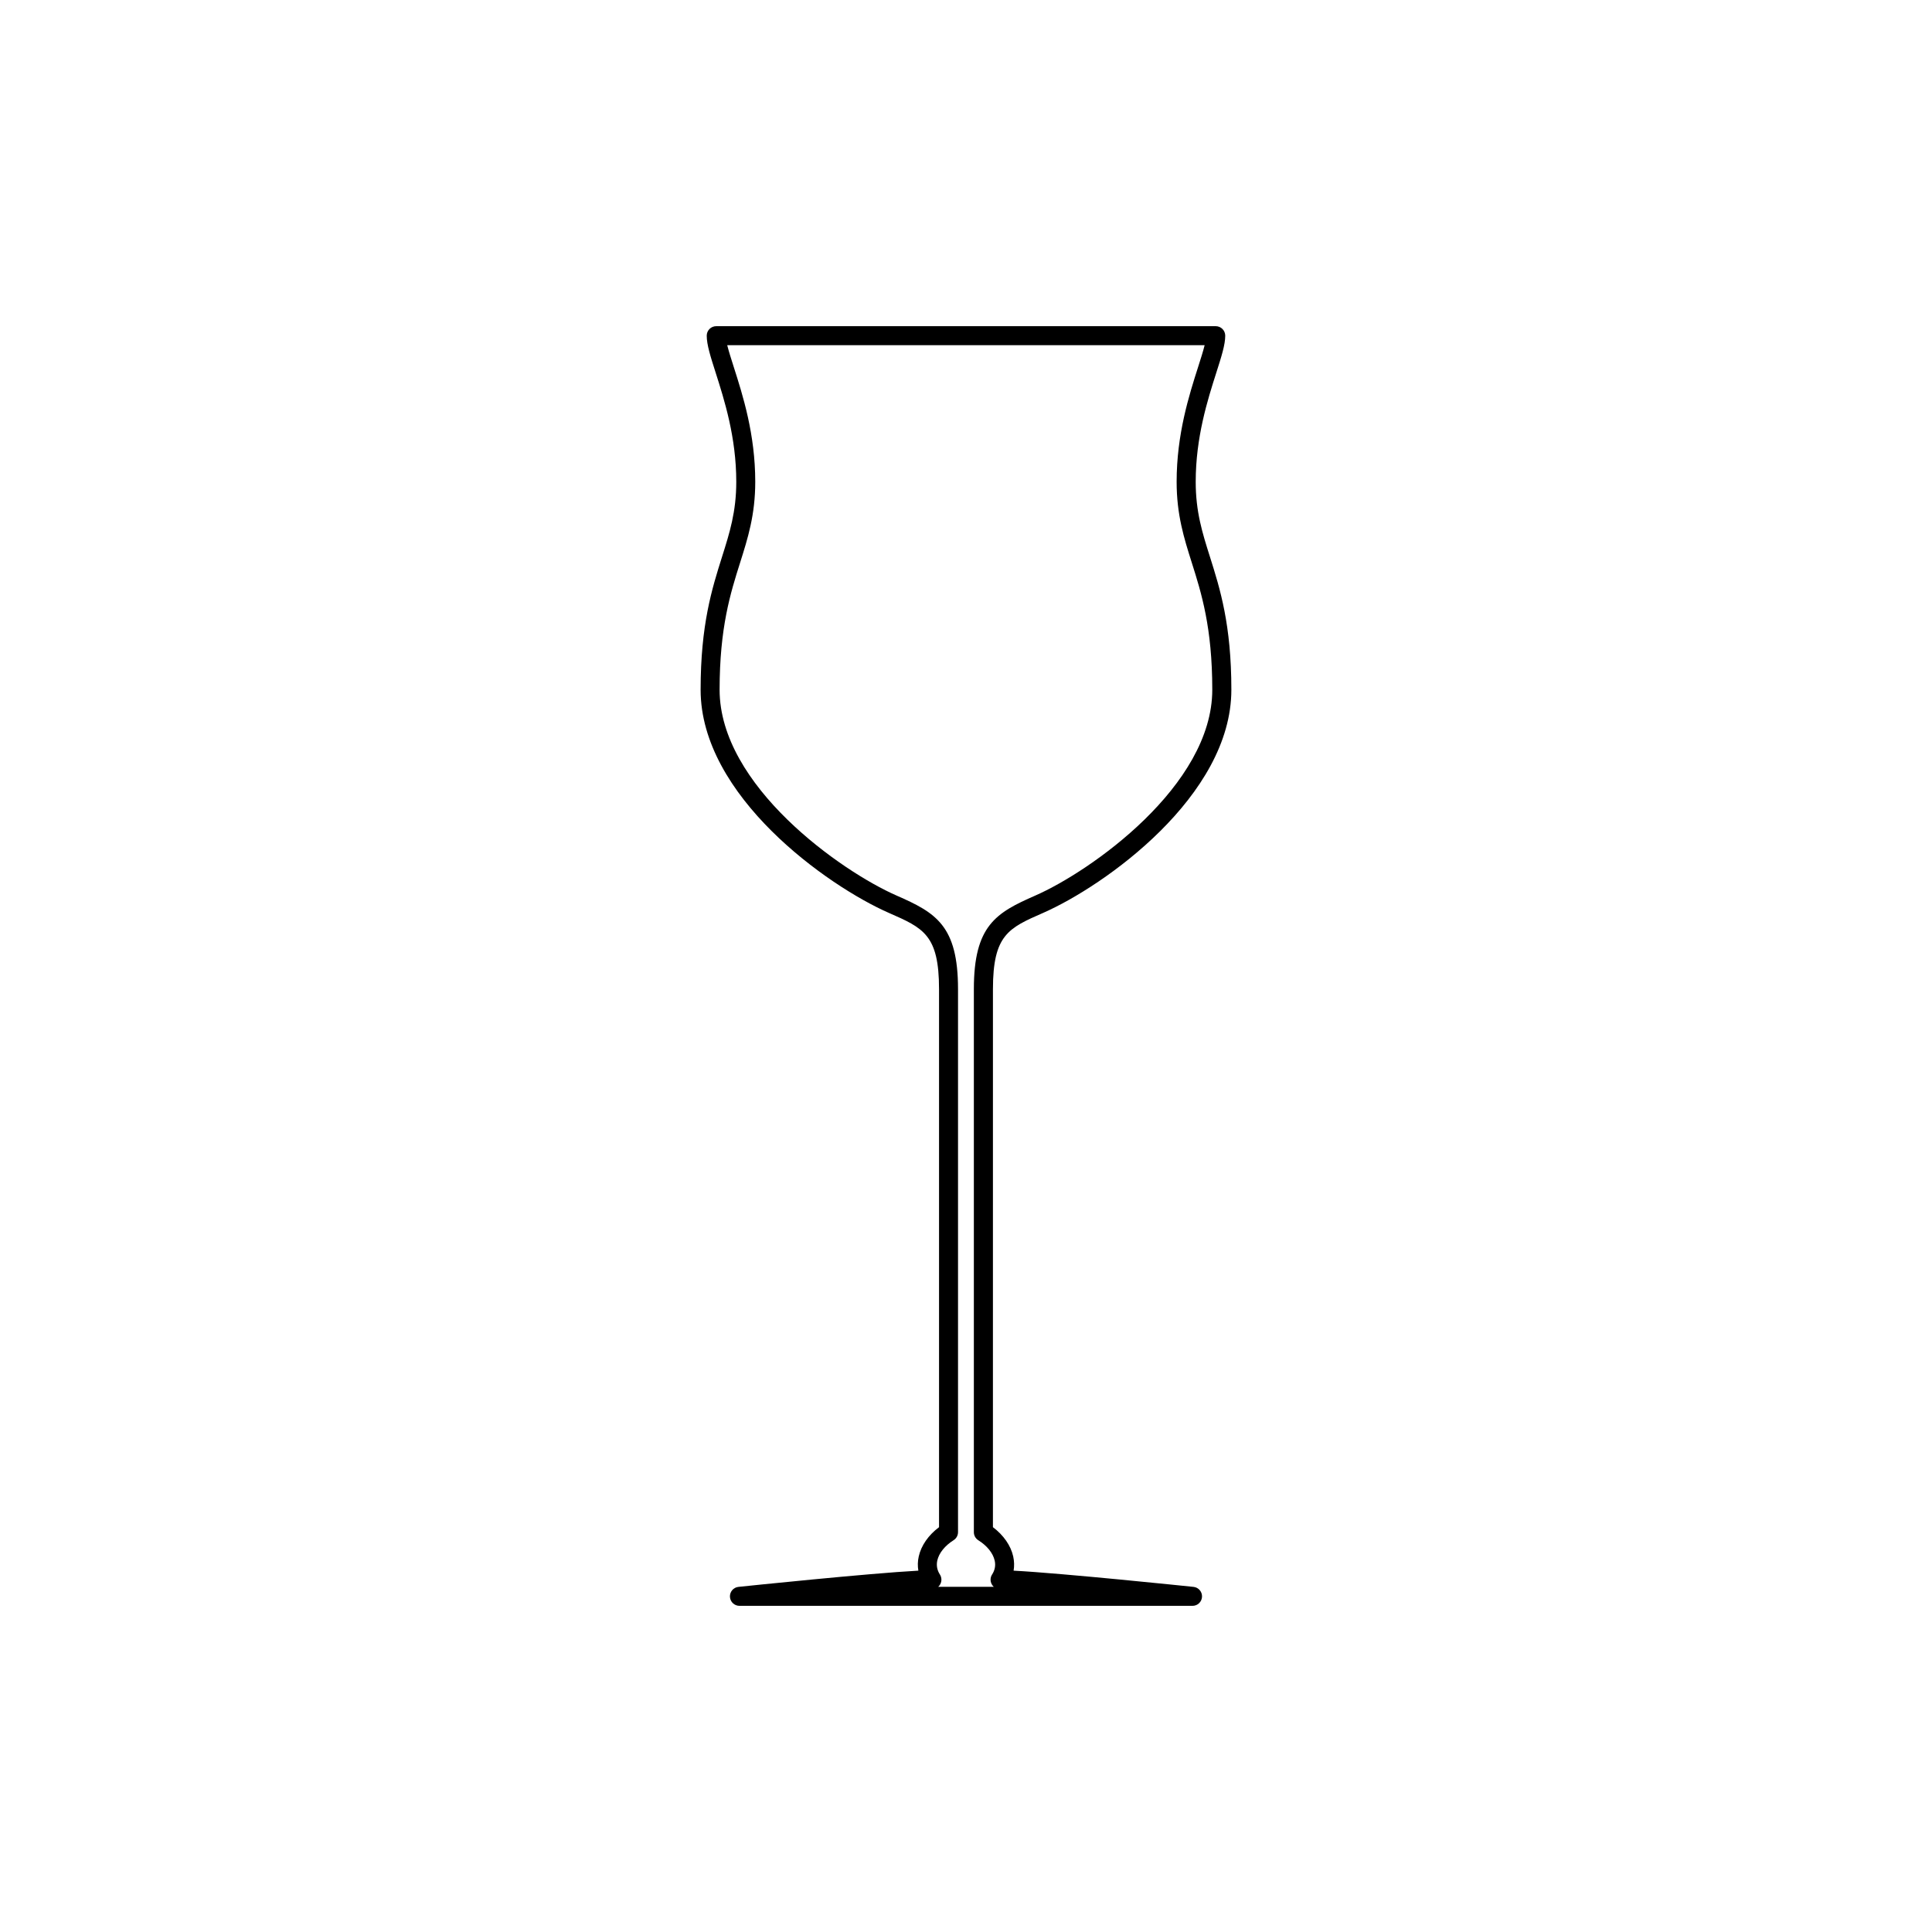 <?xml version="1.0" encoding="UTF-8"?>
<!-- Uploaded to: SVG Repo, www.svgrepo.com, Generator: SVG Repo Mixer Tools -->
<svg fill="#000000" width="800px" height="800px" version="1.1" viewBox="144 144 512 512" xmlns="http://www.w3.org/2000/svg">
 <path d="m407.14 406.14c0-14.391 4.152-16.207 13.25-20.191 16.293-7.141 49.934-30.984 49.934-59.156 0-17.27-3.012-26.793-5.664-35.191-2.031-6.418-3.785-11.961-3.785-19.914 0-11.812 3.152-21.703 5.457-28.918 1.371-4.301 2.367-7.41 2.367-9.809 0-1.391-1.129-2.519-2.519-2.519h-132.37c-1.391 0-2.519 1.129-2.519 2.519 0 2.398 0.992 5.508 2.367 9.809 2.301 7.219 5.461 17.105 5.461 28.918 0 7.957-1.754 13.496-3.785 19.914-2.648 8.398-5.664 17.922-5.664 35.191 0 28.18 33.641 52.023 49.934 59.156 9.098 3.984 13.25 5.805 13.25 20.191v142.58c-2.805 2.098-4.734 4.863-5.375 7.742-0.289 1.281-0.316 2.551-0.105 3.777-13.105 0.699-46.125 4.137-47.676 4.301-1.336 0.137-2.324 1.301-2.254 2.637 0.07 1.336 1.176 2.387 2.516 2.387h120.07c1.34 0 2.445-1.047 2.516-2.387 0.07-1.34-0.922-2.5-2.254-2.637-1.551-0.16-34.578-3.606-47.676-4.301 0.207-1.23 0.172-2.5-0.105-3.769-0.641-2.883-2.574-5.652-5.375-7.754l0.004-142.57zm0.461 151.42c0.293 1.305 0.059 2.551-0.691 3.707-0.5 0.777-0.527 1.762-0.09 2.57 0.141 0.266 0.324 0.492 0.539 0.684h-14.723c0.215-0.191 0.398-0.418 0.539-0.684 0.441-0.805 0.406-1.789-0.09-2.57-0.746-1.16-0.977-2.414-0.691-3.719 0.438-1.969 2.012-3.926 4.316-5.379 0.734-0.465 1.176-1.266 1.176-2.133v-143.89c0-16.863-5.879-20.258-16.27-24.809-14.695-6.434-46.914-29.105-46.914-54.543 0-16.496 2.883-25.617 5.43-33.676 2.066-6.531 4.016-12.699 4.016-21.434 0-12.602-3.293-22.918-5.703-30.449-0.695-2.176-1.328-4.168-1.723-5.758h126.52c-0.395 1.594-1.027 3.582-1.723 5.758-2.41 7.535-5.699 17.852-5.699 30.449 0 8.73 1.949 14.902 4.016 21.434 2.551 8.051 5.43 17.18 5.43 33.676 0 25.434-32.219 48.105-46.914 54.543-10.395 4.551-16.27 7.941-16.27 24.809v143.9c0 0.867 0.441 1.668 1.176 2.133 2.324 1.449 3.898 3.418 4.34 5.383z"/>
</svg>